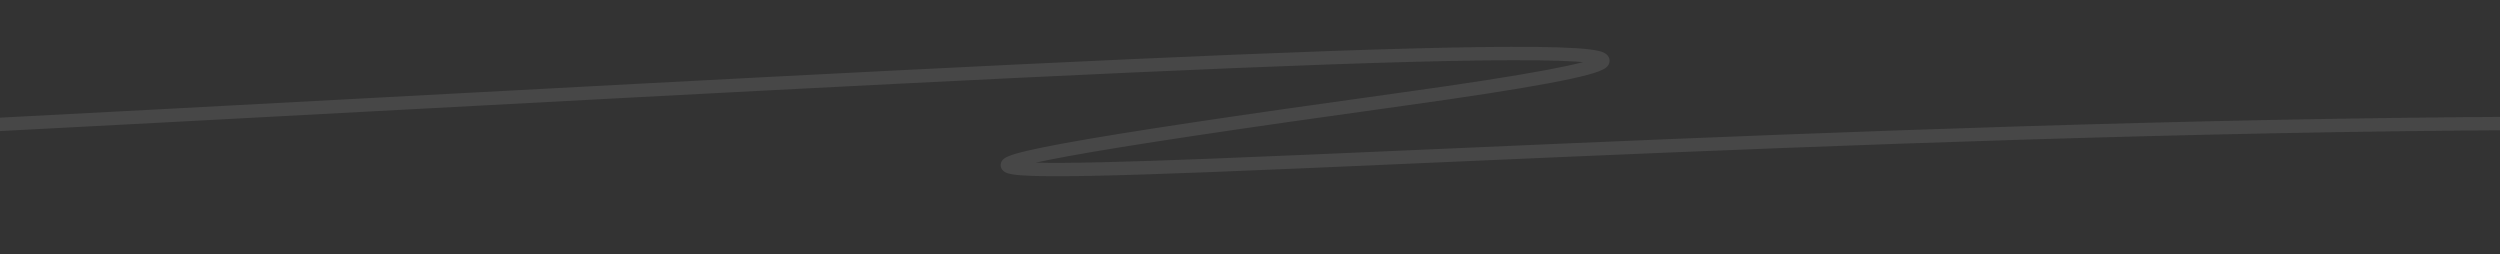 <?xml version="1.0" encoding="UTF-8"?> <svg xmlns="http://www.w3.org/2000/svg" width="560" height="57" viewBox="0 0 560 57" fill="none"><rect x="0" y="0" width="560" height="57" fill="#333333" stroke="none"/> <g opacity="0.1" clip-path="url(#clip0_548_1155)"> <path fill-rule="evenodd" clip-rule="evenodd" d="M-217.717 36.781C-219.787 36.569 -221.476 36.281 -222.479 35.82L-221.285 33.106C-220.812 33.323 -219.615 33.584 -217.493 33.801C-215.449 34.01 -212.741 34.163 -209.407 34.262C-202.744 34.459 -193.668 34.436 -182.584 34.23C-160.419 33.817 -130.294 32.67 -95.521 31.089C-43.066 28.704 19.934 25.332 82.091 22.005C102.344 20.921 122.508 19.842 142.188 18.803C222.247 14.578 294.331 11.021 331.831 10.543C341.2 10.424 348.454 10.495 353.145 10.802C355.459 10.954 357.269 11.169 358.411 11.486C358.706 11.569 359.002 11.67 359.271 11.8C359.518 11.921 359.87 12.126 360.146 12.475C360.476 12.893 360.653 13.47 360.489 14.075C360.353 14.573 360.032 14.901 359.817 15.084C359.382 15.454 358.76 15.741 358.12 15.985C357.439 16.244 356.577 16.51 355.542 16.786C353.471 17.338 350.611 17.956 346.926 18.645C339.552 20.025 328.778 21.706 314.202 23.728C276.639 28.937 252.339 32.586 238.953 35.045C236.149 35.561 233.834 36.022 231.983 36.432C239.176 36.626 252.417 36.269 270.35 35.578C283.966 35.054 300.234 34.339 318.521 33.536C328.342 33.105 338.745 32.648 349.632 32.181C474.187 26.84 662.177 20.199 764.943 35.927L764.568 38.888C662.163 23.214 474.516 29.827 349.845 35.173C338.966 35.64 328.567 36.097 318.748 36.528C300.455 37.331 284.173 38.047 270.549 38.572C249.658 39.376 234.888 39.74 228.706 39.271C227.922 39.212 227.244 39.137 226.691 39.042C226.187 38.955 225.621 38.825 225.176 38.582C224.962 38.466 224.554 38.206 224.316 37.706C224.02 37.084 224.16 36.482 224.404 36.086C224.608 35.755 224.889 35.542 225.077 35.418C225.286 35.279 225.521 35.16 225.756 35.056C226.669 34.651 228.173 34.22 230.202 33.746C232.263 33.265 234.963 32.718 238.329 32.099C251.789 29.626 276.152 25.969 313.707 20.761C328.269 18.741 338.988 17.067 346.294 15.701C349.897 15.027 352.646 14.432 354.607 13.913C354.129 13.87 353.604 13.829 353.031 13.791C348.467 13.493 341.314 13.419 331.952 13.538C294.527 14.015 222.513 17.568 142.429 21.795C122.755 22.833 102.596 23.912 82.345 24.996C20.185 28.323 -42.833 31.695 -95.301 34.081C-130.08 35.663 -160.238 36.811 -182.444 37.225C-193.545 37.431 -202.677 37.455 -209.413 37.256C-212.779 37.156 -215.569 37 -217.717 36.781ZM358.032 14.495C358.031 14.495 358.027 14.493 358.02 14.488C358.029 14.493 358.032 14.495 358.032 14.495Z" fill="white"></path> </g> <defs> <clipPath id="clip0_548_1155"> <rect width="560" height="57" fill="white"></rect> </clipPath> </defs> </svg> 